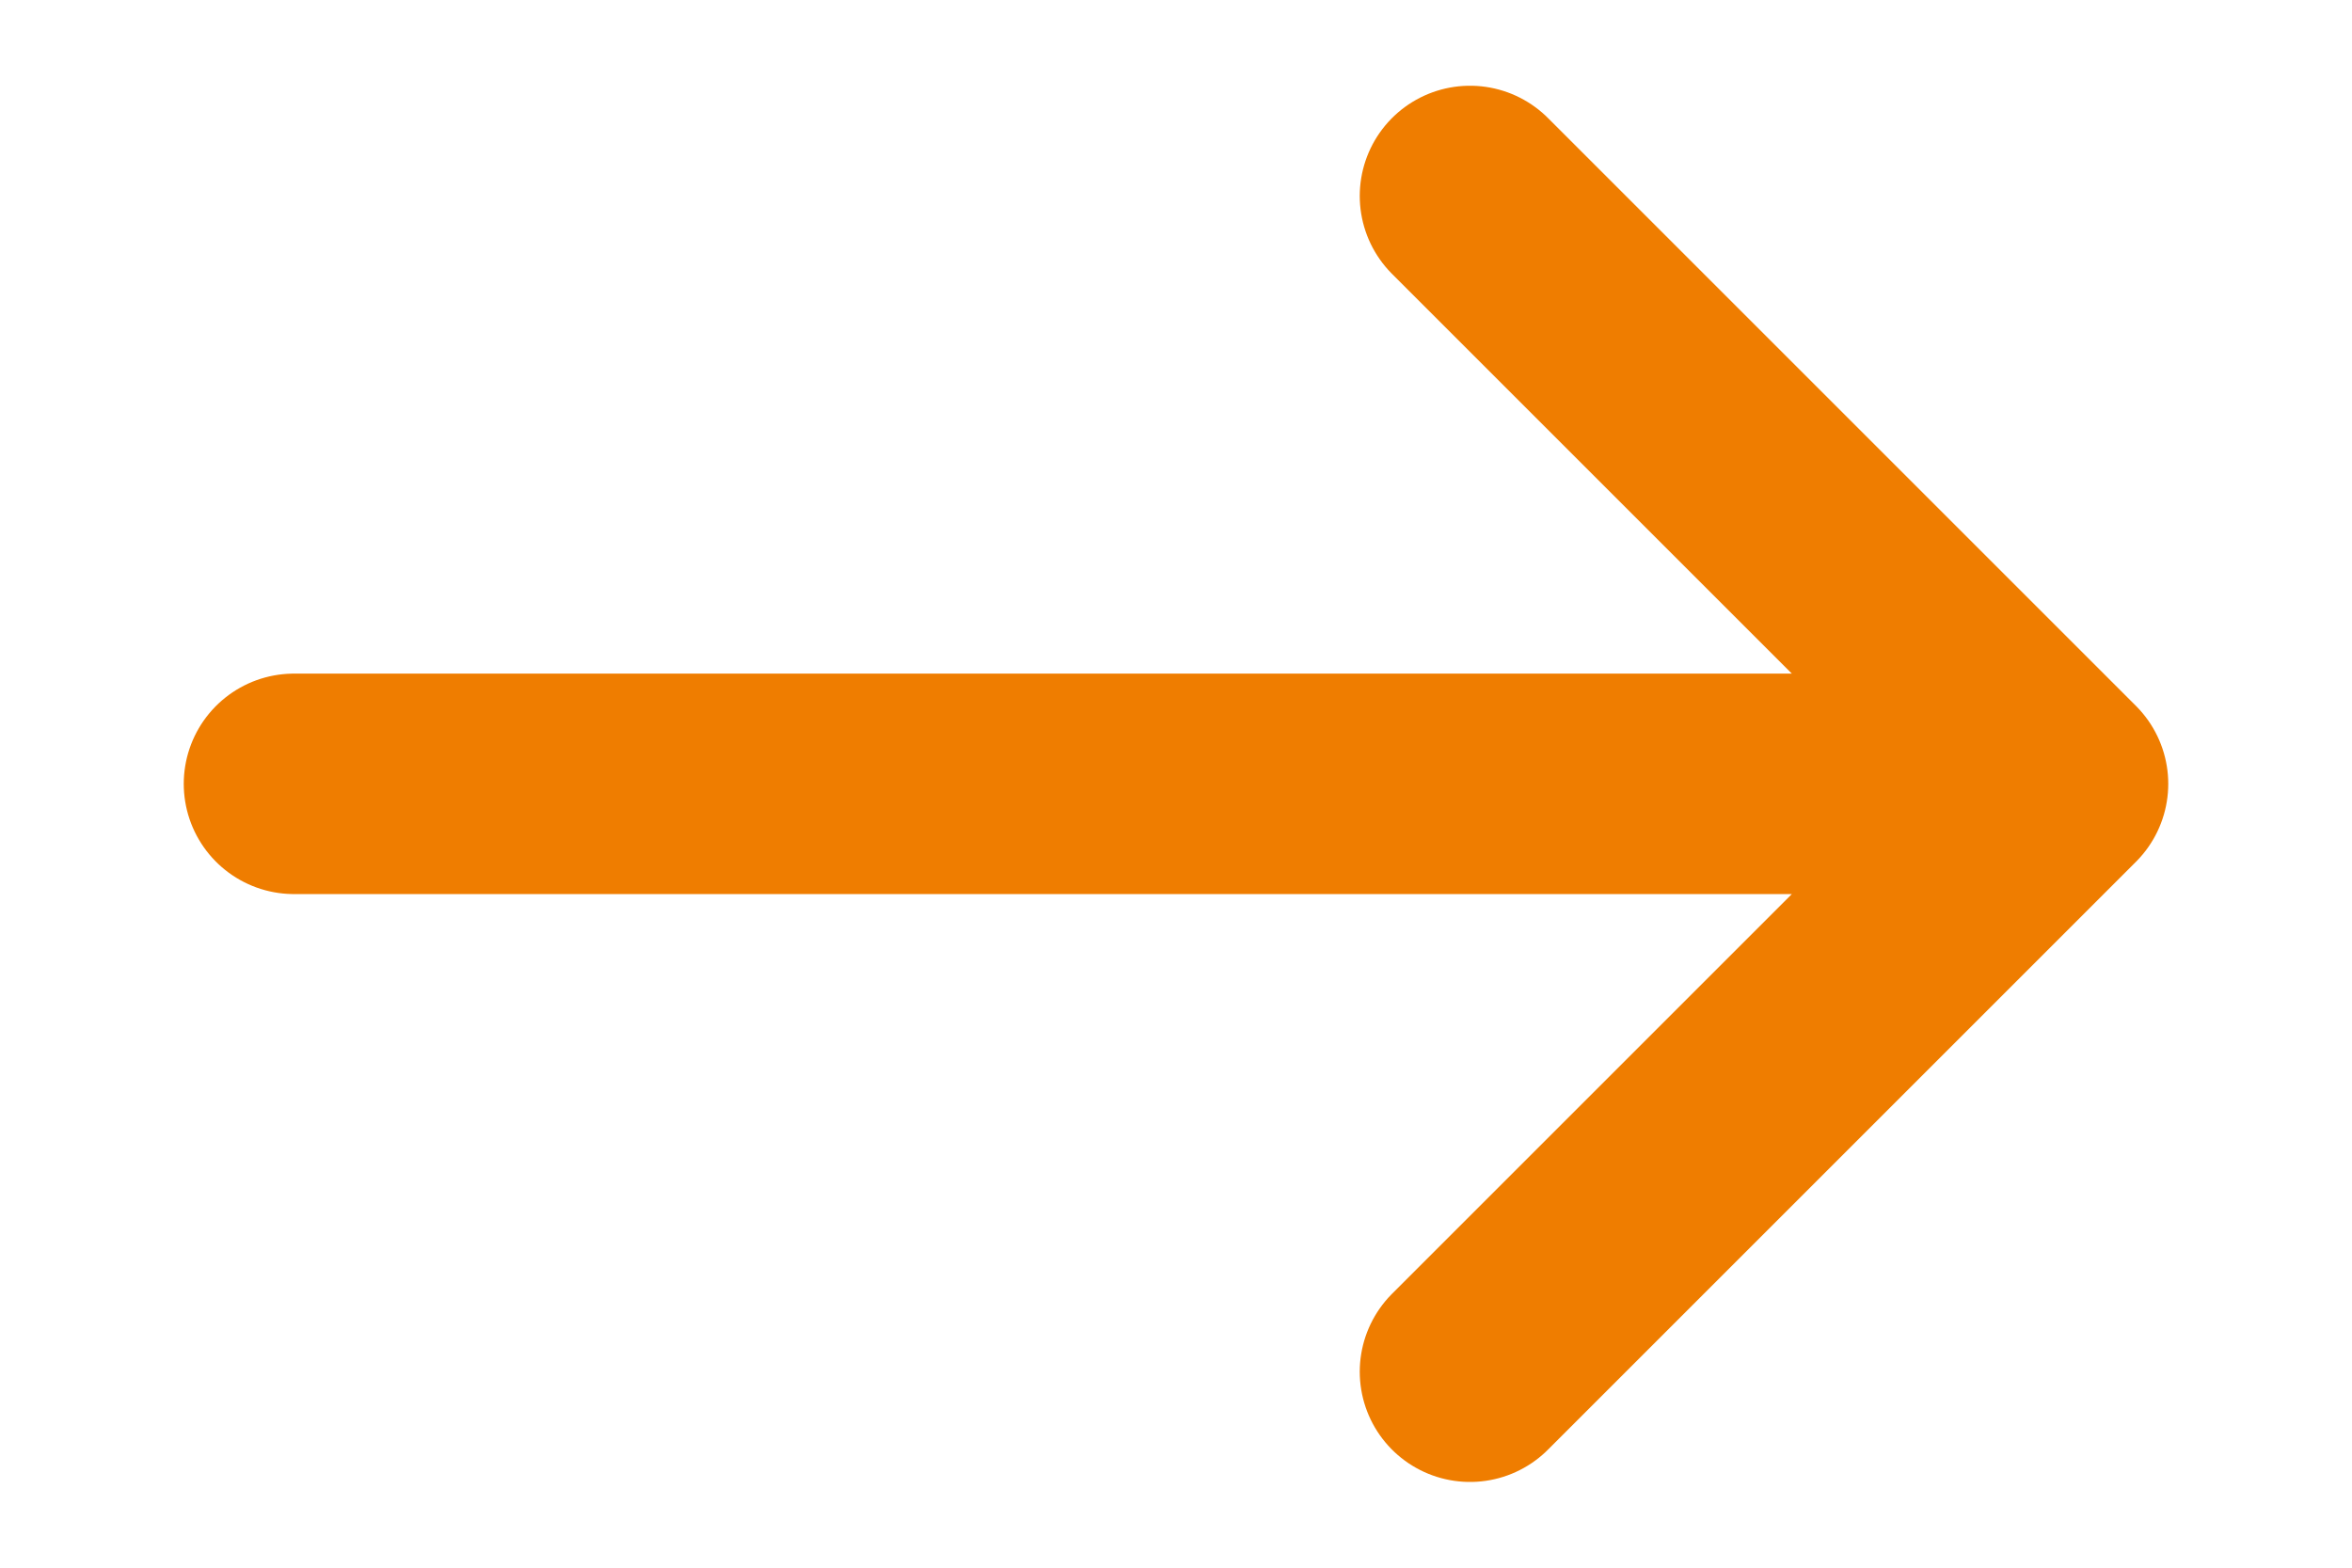 <svg width="12" height="8" viewBox="0 0 12 8" fill="none" xmlns="http://www.w3.org/2000/svg">
<path d="M7.5 7L10.5 4M10.5 4L7.5 1M10.5 4L1.5 4" stroke="#EF7D00" stroke-width="1.125" stroke-linecap="round" stroke-linejoin="round"/>
</svg>
